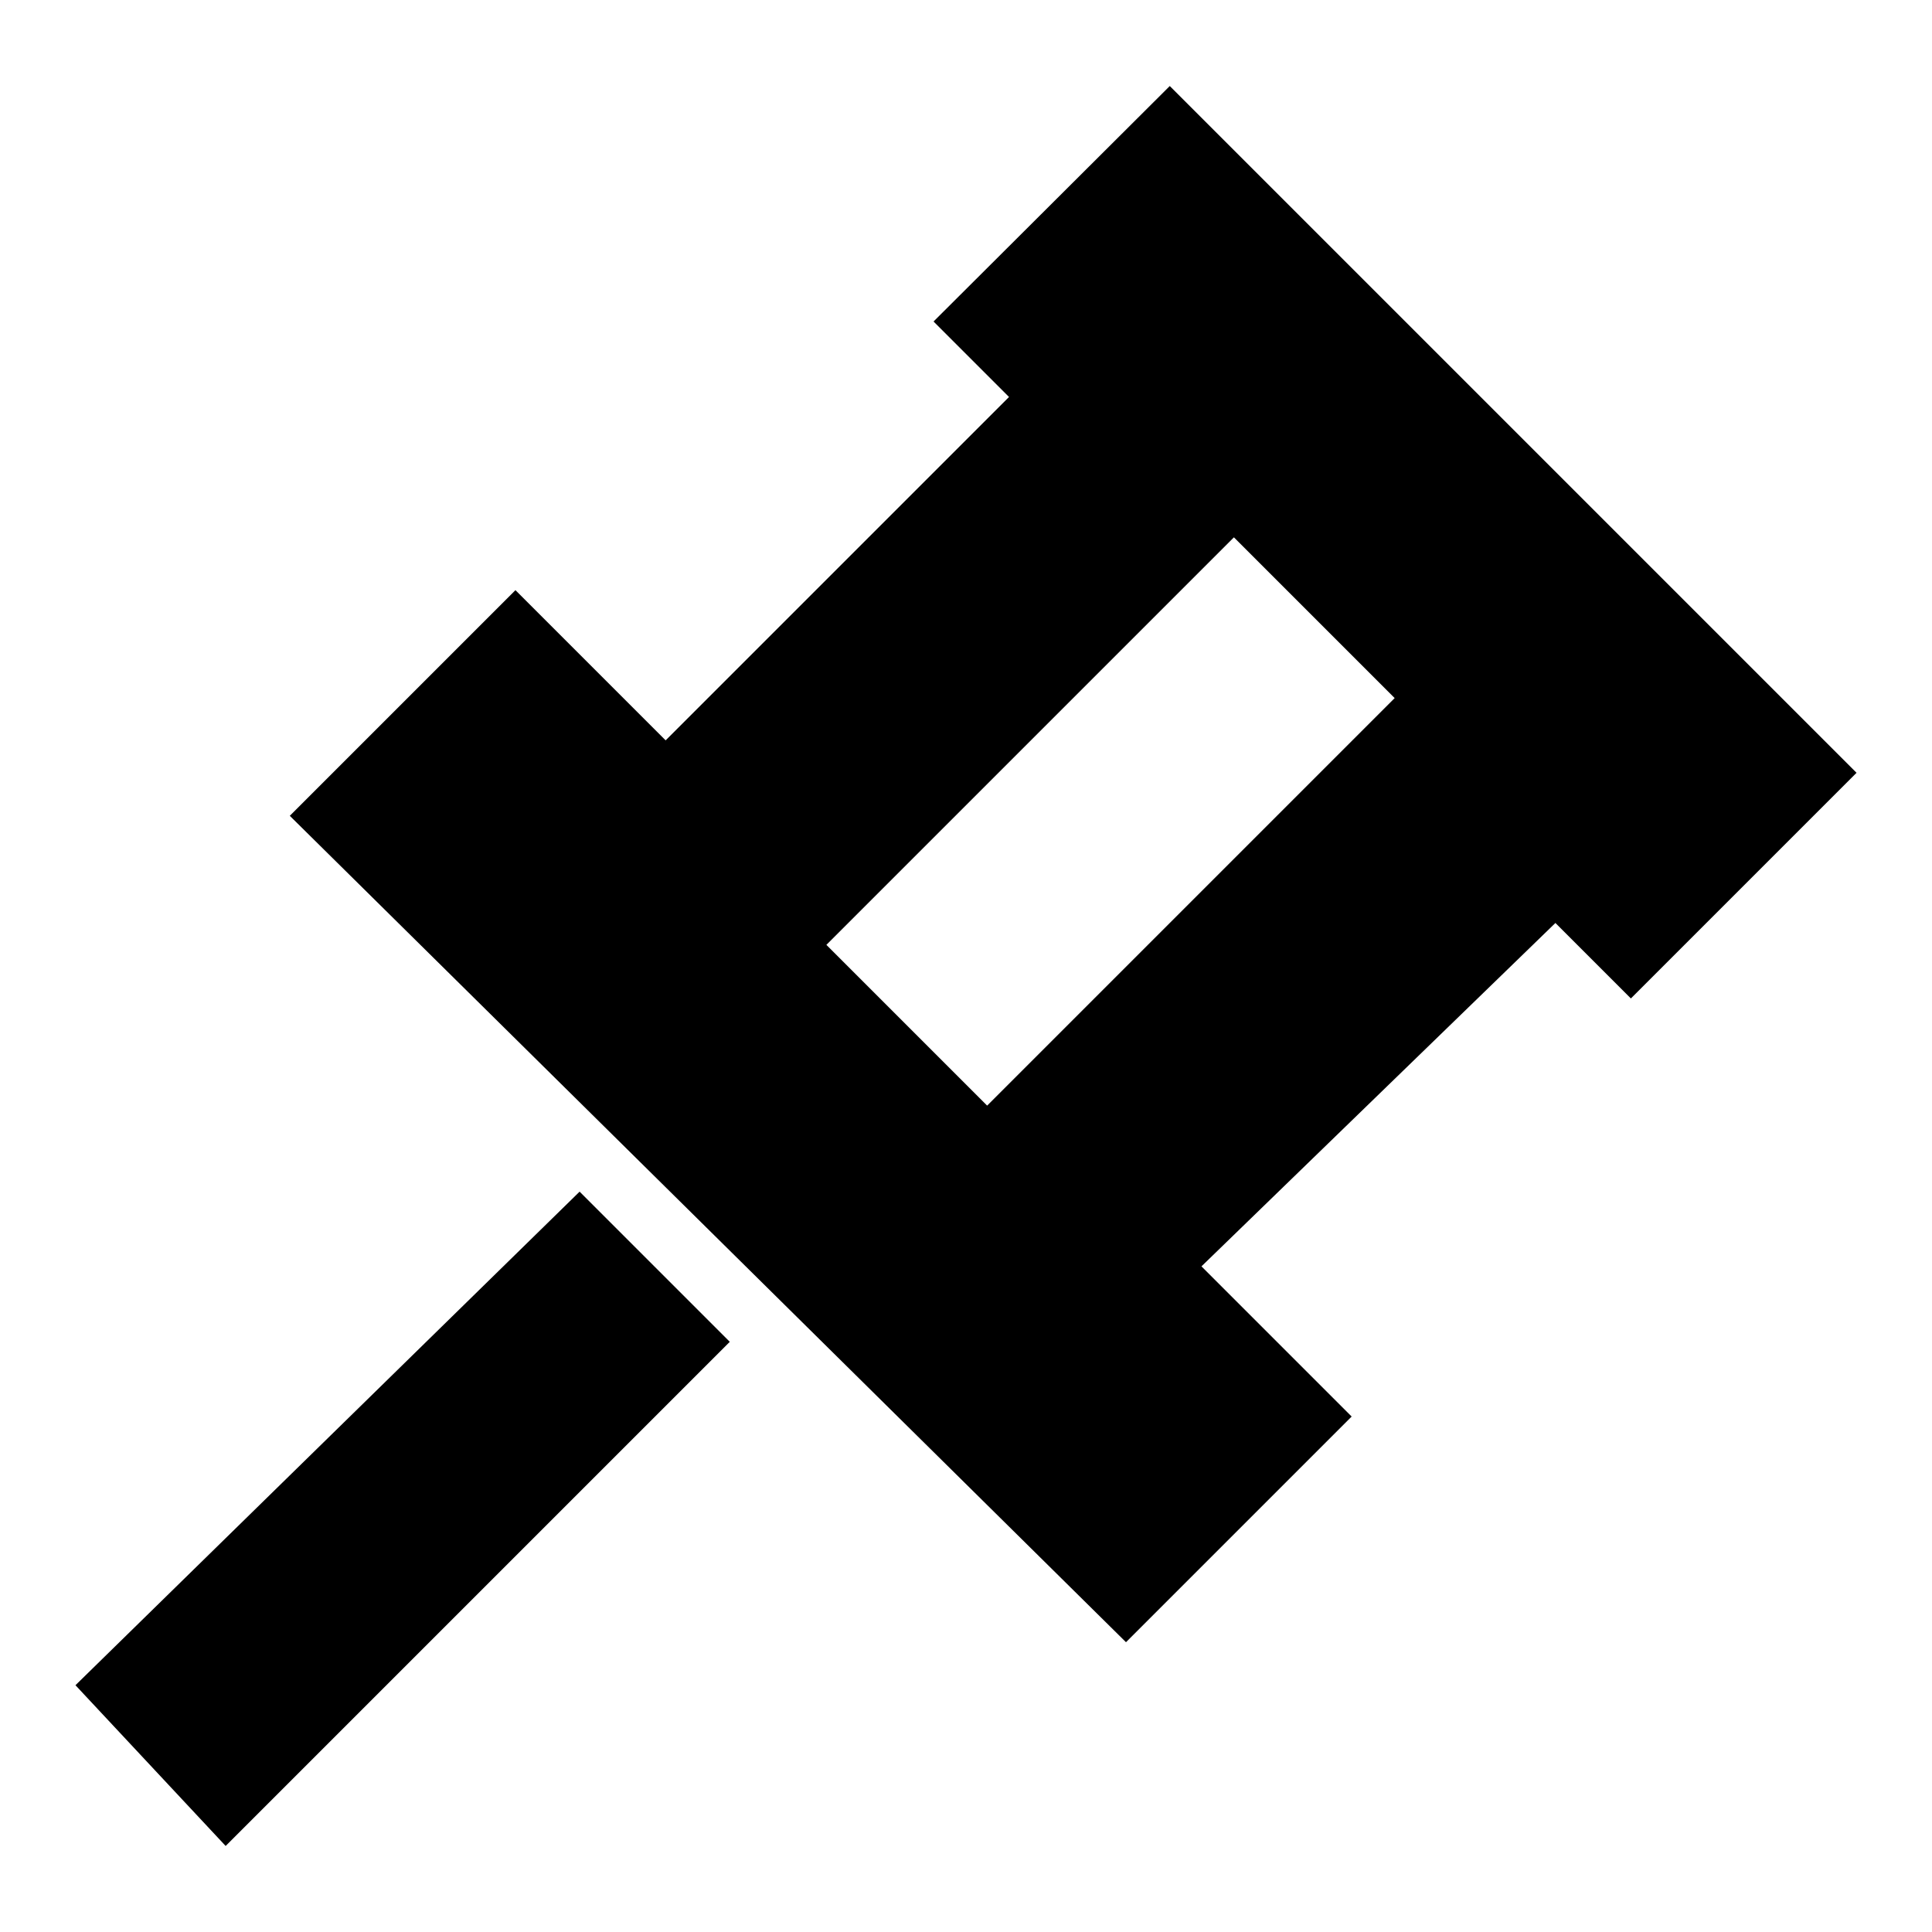 <?xml version="1.0" encoding="utf-8"?>
<!-- Svg Vector Icons : http://www.onlinewebfonts.com/icon -->
<!DOCTYPE svg PUBLIC "-//W3C//DTD SVG 1.1//EN" "http://www.w3.org/Graphics/SVG/1.1/DTD/svg11.dtd">
<svg version="1.1" xmlns="http://www.w3.org/2000/svg" xmlns:xlink="http://www.w3.org/1999/xlink" x="0px" y="0px" viewBox="0 0 256 256" enable-background="new 0 0 256 256" xml:space="preserve">
<g> <path fill="#000000" d="M88.2,98.1l45.5-45.5l-10-10L155,11.4l91,91l-29.9,29.9l-10-10l-46.9,45.5l19.9,19.9l-29.9,29.9L38.4,108.1 l29.9-29.9L88.2,98.1z M130.8,146.5l54-54l-21.3-21.3l-54,54L130.8,146.5z M76.8,157.9l19.9,19.9l-66.8,66.8L10,223.3L76.8,157.9z" /></g>
</svg>